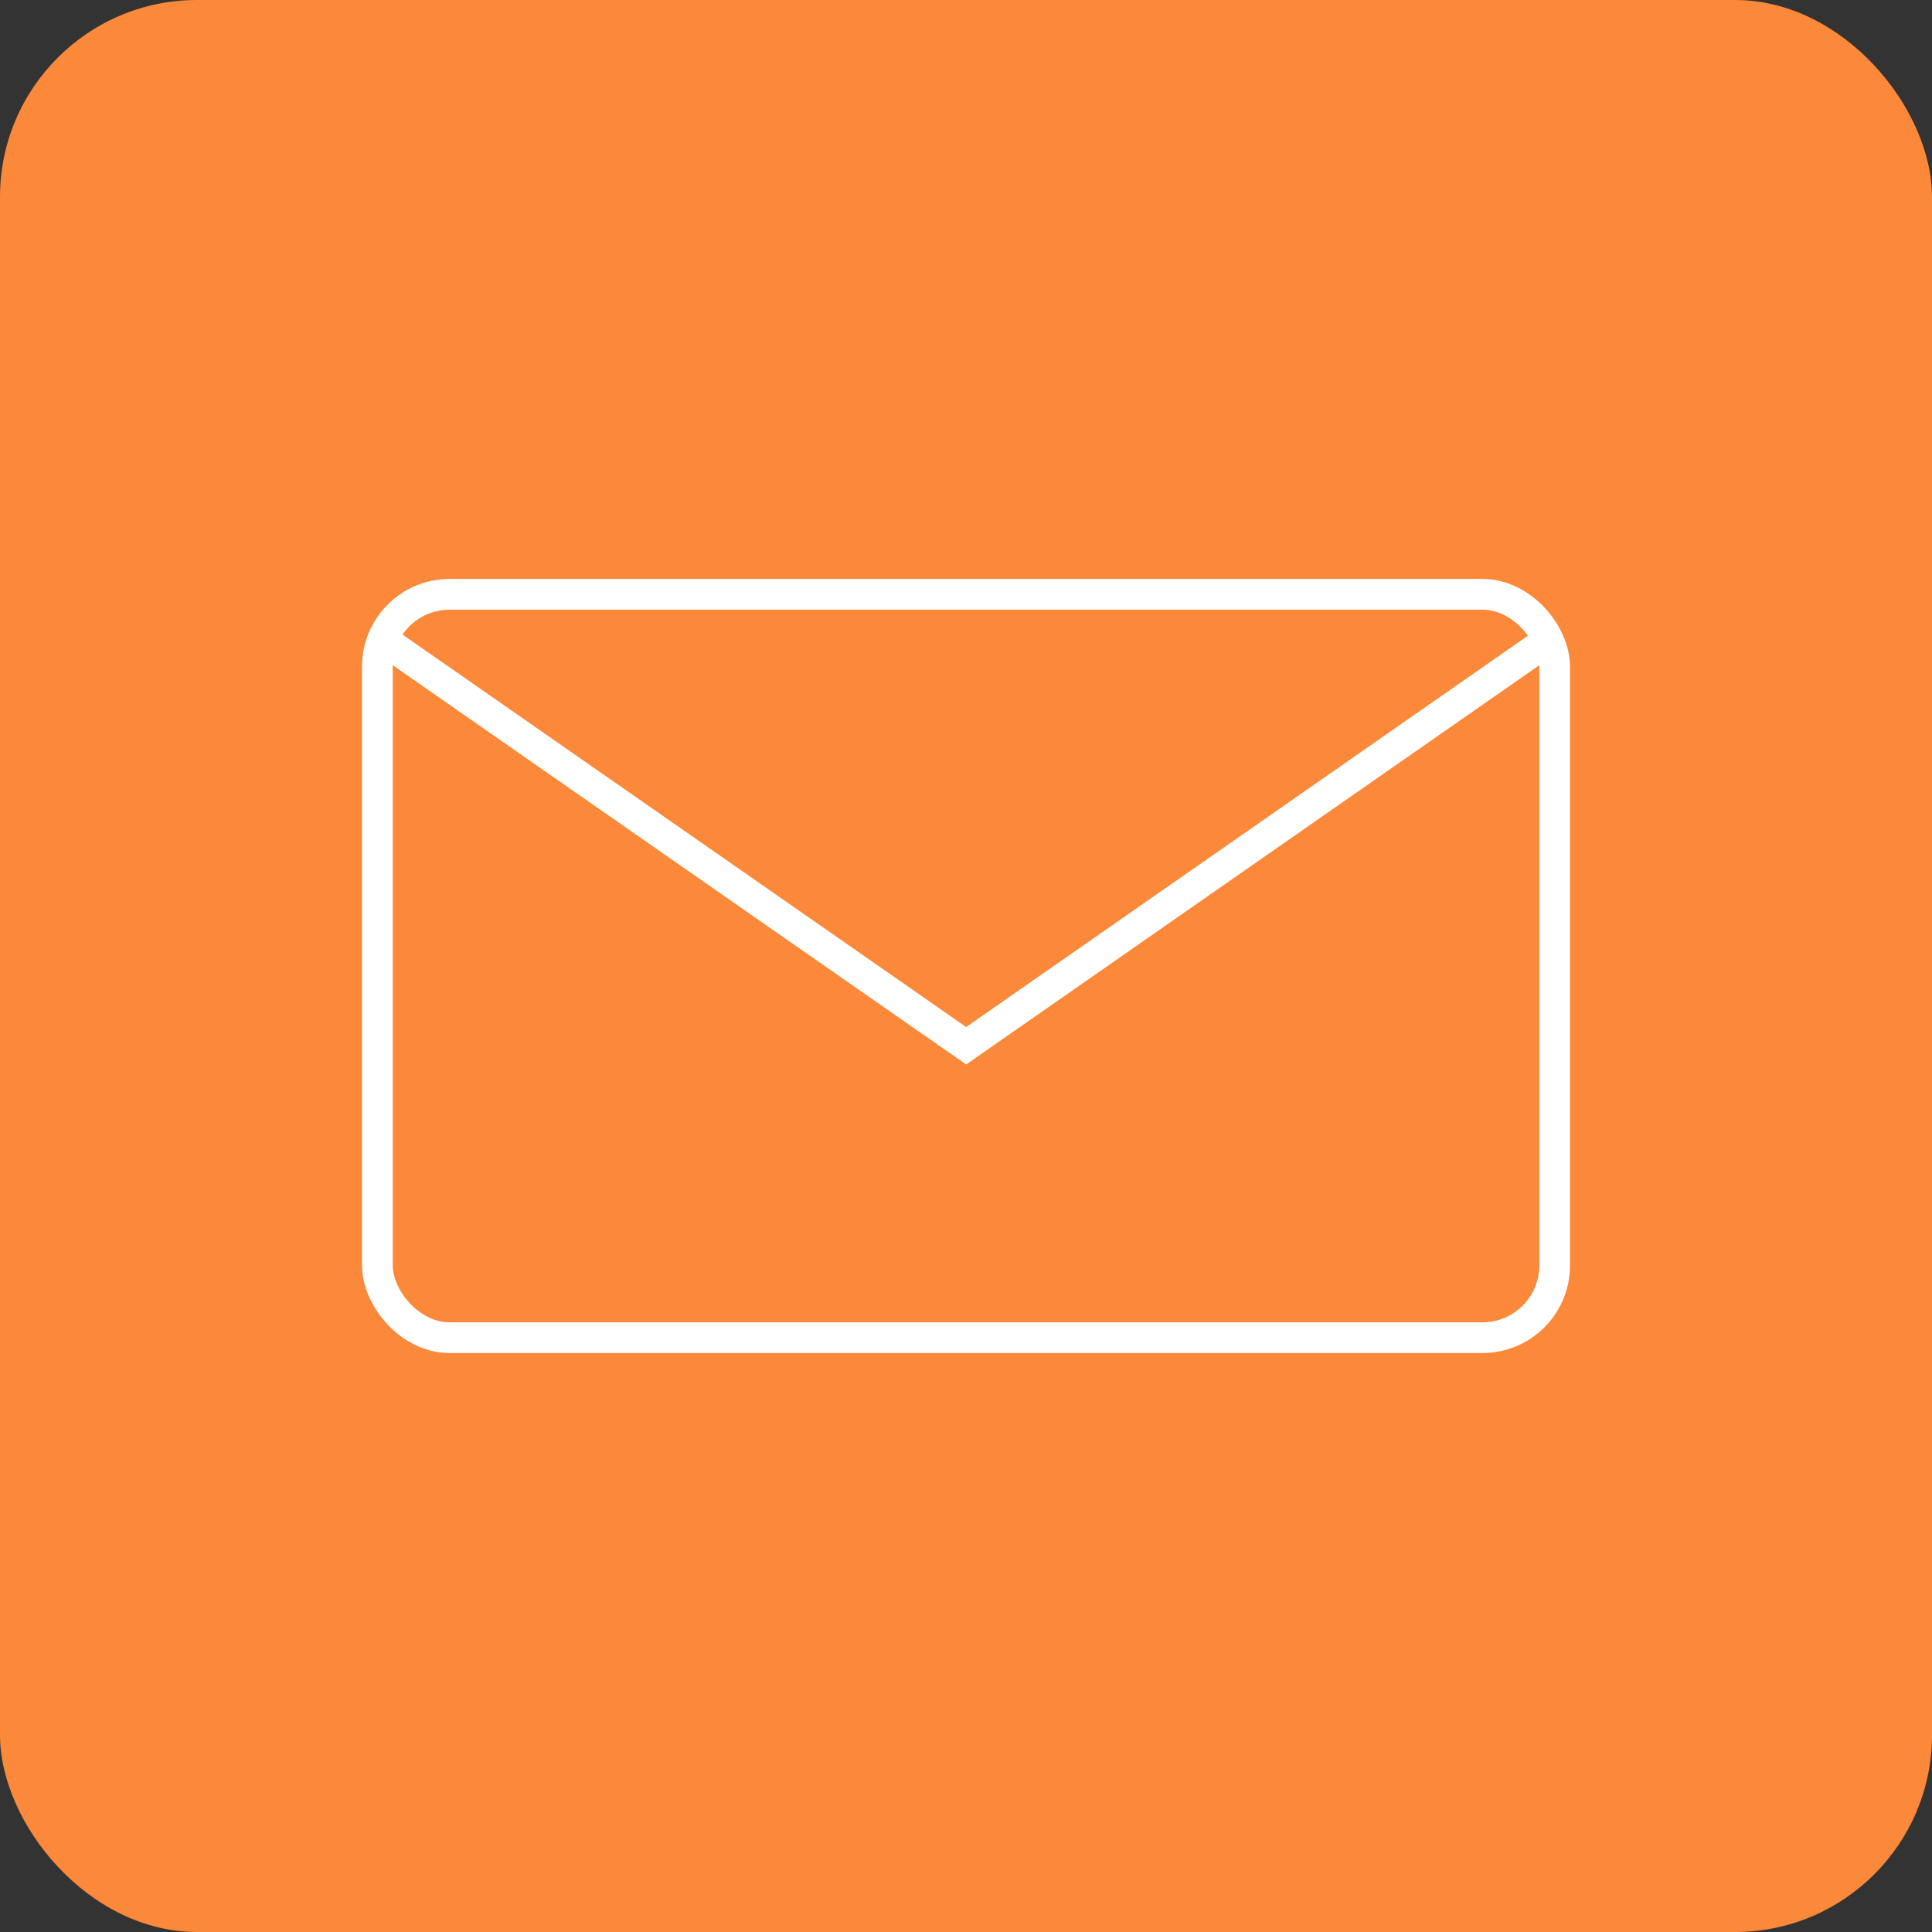 <?xml version="1.0" encoding="UTF-8"?><svg id="a" xmlns="http://www.w3.org/2000/svg" viewBox="0 0 62.87 62.87"><rect x="0" y="0" width="62.87" height="62.87" fill="#333333" stroke="none"/><g id="b"><g id="c"><rect width="62.87" height="62.87" rx="6.41" ry="6.41" style="fill:#fc883a;"/><g><rect x="12.28" y="19.34" width="38.31" height="24.19" rx="2.35" ry="2.35" style="fill:none; stroke:#fff; stroke-miterlimit:10;"/><polyline points="12.28 20.69 31.44 34.03 50.59 20.69" style="fill:none; stroke:#fff; stroke-miterlimit:10;"/></g></g></g></svg>